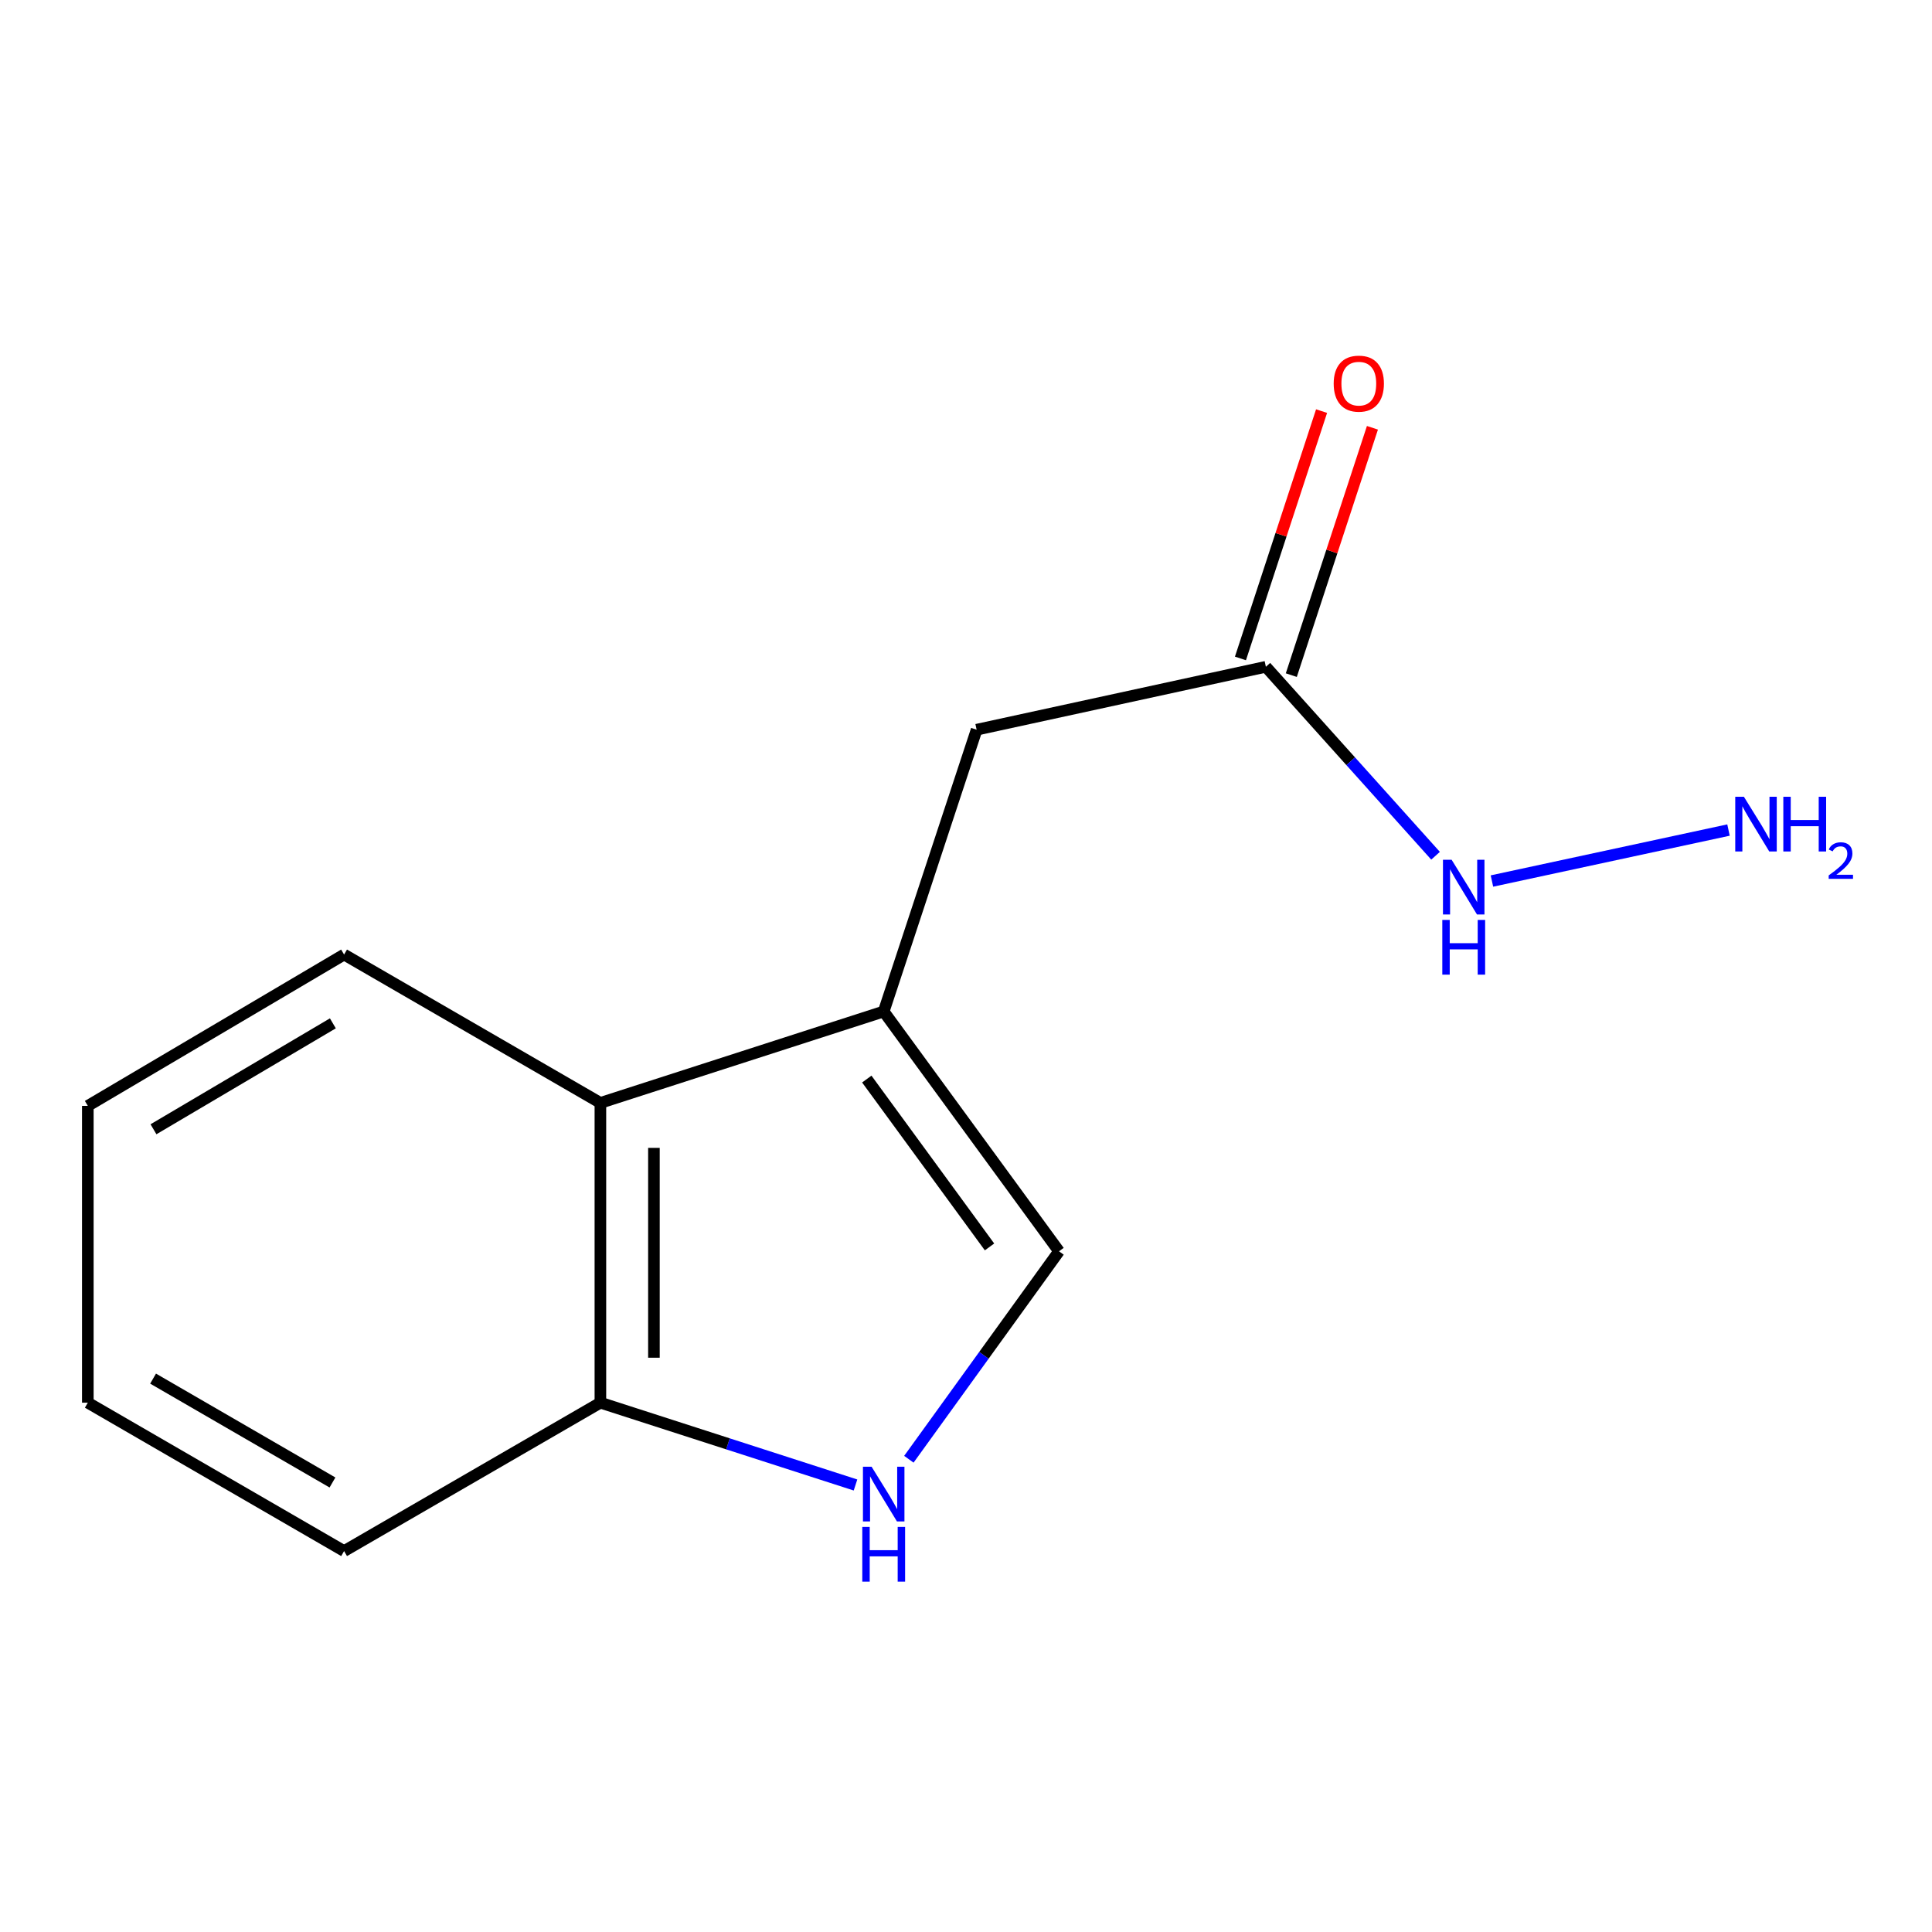 <?xml version='1.0' encoding='iso-8859-1'?>
<svg version='1.1' baseProfile='full'
              xmlns='http://www.w3.org/2000/svg'
                      xmlns:rdkit='http://www.rdkit.org/xml'
                      xmlns:xlink='http://www.w3.org/1999/xlink'
                  xml:space='preserve'
width='1000px' height='1000px' viewBox='0 0 1000 1000'>
<!-- END OF HEADER -->
<rect style='opacity:1.0;fill:#FFFFFF;stroke:none' width='1000' height='1000' x='0' y='0'> </rect>
<path class='bond-1' d='M 457.4,523.547 L 548.15,647.667' style='fill:none;fill-rule:evenodd;stroke:#000000;stroke-width:6px;stroke-linecap:butt;stroke-linejoin:miter;stroke-opacity:1' />
<path class='bond-1' d='M 448.648,558.517 L 512.173,645.401' style='fill:none;fill-rule:evenodd;stroke:#000000;stroke-width:6px;stroke-linecap:butt;stroke-linejoin:miter;stroke-opacity:1' />
<path class='bond-2' d='M 457.4,523.547 L 310.763,570.862' style='fill:none;fill-rule:evenodd;stroke:#000000;stroke-width:6px;stroke-linecap:butt;stroke-linejoin:miter;stroke-opacity:1' />
<path class='bond-4' d='M 457.4,523.547 L 505.5,377.695' style='fill:none;fill-rule:evenodd;stroke:#000000;stroke-width:6px;stroke-linecap:butt;stroke-linejoin:miter;stroke-opacity:1' />
<path class='bond-0' d='M 470.424,755.305 L 509.287,701.486' style='fill:none;fill-rule:evenodd;stroke:#0000FF;stroke-width:6px;stroke-linecap:butt;stroke-linejoin:miter;stroke-opacity:1' />
<path class='bond-0' d='M 509.287,701.486 L 548.15,647.667' style='fill:none;fill-rule:evenodd;stroke:#000000;stroke-width:6px;stroke-linecap:butt;stroke-linejoin:miter;stroke-opacity:1' />
<path class='bond-13' d='M 442.808,768.632 L 376.786,747.329' style='fill:none;fill-rule:evenodd;stroke:#0000FF;stroke-width:6px;stroke-linecap:butt;stroke-linejoin:miter;stroke-opacity:1' />
<path class='bond-13' d='M 376.786,747.329 L 310.763,726.026' style='fill:none;fill-rule:evenodd;stroke:#000000;stroke-width:6px;stroke-linecap:butt;stroke-linejoin:miter;stroke-opacity:1' />
<path class='bond-5' d='M 310.763,570.862 L 310.763,726.026' style='fill:none;fill-rule:evenodd;stroke:#000000;stroke-width:6px;stroke-linecap:butt;stroke-linejoin:miter;stroke-opacity:1' />
<path class='bond-5' d='M 338.468,594.136 L 338.468,702.752' style='fill:none;fill-rule:evenodd;stroke:#000000;stroke-width:6px;stroke-linecap:butt;stroke-linejoin:miter;stroke-opacity:1' />
<path class='bond-9' d='M 310.763,570.862 L 178.101,494.072' style='fill:none;fill-rule:evenodd;stroke:#000000;stroke-width:6px;stroke-linecap:butt;stroke-linejoin:miter;stroke-opacity:1' />
<path class='bond-3' d='M 655.216,345.126 L 505.5,377.695' style='fill:none;fill-rule:evenodd;stroke:#000000;stroke-width:6px;stroke-linecap:butt;stroke-linejoin:miter;stroke-opacity:1' />
<path class='bond-6' d='M 668.378,349.443 L 689.374,285.434' style='fill:none;fill-rule:evenodd;stroke:#000000;stroke-width:6px;stroke-linecap:butt;stroke-linejoin:miter;stroke-opacity:1' />
<path class='bond-6' d='M 689.374,285.434 L 710.37,221.424' style='fill:none;fill-rule:evenodd;stroke:#FF0000;stroke-width:6px;stroke-linecap:butt;stroke-linejoin:miter;stroke-opacity:1' />
<path class='bond-6' d='M 642.053,340.808 L 663.049,276.799' style='fill:none;fill-rule:evenodd;stroke:#000000;stroke-width:6px;stroke-linecap:butt;stroke-linejoin:miter;stroke-opacity:1' />
<path class='bond-6' d='M 663.049,276.799 L 684.045,212.789' style='fill:none;fill-rule:evenodd;stroke:#FF0000;stroke-width:6px;stroke-linecap:butt;stroke-linejoin:miter;stroke-opacity:1' />
<path class='bond-7' d='M 655.216,345.126 L 699.13,394.031' style='fill:none;fill-rule:evenodd;stroke:#000000;stroke-width:6px;stroke-linecap:butt;stroke-linejoin:miter;stroke-opacity:1' />
<path class='bond-7' d='M 699.13,394.031 L 743.045,442.936' style='fill:none;fill-rule:evenodd;stroke:#0000FF;stroke-width:6px;stroke-linecap:butt;stroke-linejoin:miter;stroke-opacity:1' />
<path class='bond-10' d='M 310.763,726.026 L 178.101,802.831' style='fill:none;fill-rule:evenodd;stroke:#000000;stroke-width:6px;stroke-linecap:butt;stroke-linejoin:miter;stroke-opacity:1' />
<path class='bond-8' d='M 772.226,456.015 L 894.668,429.631' style='fill:none;fill-rule:evenodd;stroke:#0000FF;stroke-width:6px;stroke-linecap:butt;stroke-linejoin:miter;stroke-opacity:1' />
<path class='bond-11' d='M 178.101,494.072 L 45.455,572.401' style='fill:none;fill-rule:evenodd;stroke:#000000;stroke-width:6px;stroke-linecap:butt;stroke-linejoin:miter;stroke-opacity:1' />
<path class='bond-11' d='M 172.291,529.678 L 79.439,584.508' style='fill:none;fill-rule:evenodd;stroke:#000000;stroke-width:6px;stroke-linecap:butt;stroke-linejoin:miter;stroke-opacity:1' />
<path class='bond-14' d='M 178.101,802.831 L 45.455,726.026' style='fill:none;fill-rule:evenodd;stroke:#000000;stroke-width:6px;stroke-linecap:butt;stroke-linejoin:miter;stroke-opacity:1' />
<path class='bond-14' d='M 172.087,767.334 L 79.234,713.571' style='fill:none;fill-rule:evenodd;stroke:#000000;stroke-width:6px;stroke-linecap:butt;stroke-linejoin:miter;stroke-opacity:1' />
<path class='bond-12' d='M 45.455,572.401 L 45.455,726.026' style='fill:none;fill-rule:evenodd;stroke:#000000;stroke-width:6px;stroke-linecap:butt;stroke-linejoin:miter;stroke-opacity:1' />
<path  class='atom-1' d='M 451.14 759.181
L 460.42 774.181
Q 461.34 775.661, 462.82 778.341
Q 464.3 781.021, 464.38 781.181
L 464.38 759.181
L 468.14 759.181
L 468.14 787.501
L 464.26 787.501
L 454.3 771.101
Q 453.14 769.181, 451.9 766.981
Q 450.7 764.781, 450.34 764.101
L 450.34 787.501
L 446.66 787.501
L 446.66 759.181
L 451.14 759.181
' fill='#0000FF'/>
<path  class='atom-1' d='M 446.32 790.333
L 450.16 790.333
L 450.16 802.373
L 464.64 802.373
L 464.64 790.333
L 468.48 790.333
L 468.48 818.653
L 464.64 818.653
L 464.64 805.573
L 450.16 805.573
L 450.16 818.653
L 446.32 818.653
L 446.32 790.333
' fill='#0000FF'/>
<path  class='atom-7' d='M 690.315 198.568
Q 690.315 191.768, 693.675 187.968
Q 697.035 184.168, 703.315 184.168
Q 709.595 184.168, 712.955 187.968
Q 716.315 191.768, 716.315 198.568
Q 716.315 205.448, 712.915 209.368
Q 709.515 213.248, 703.315 213.248
Q 697.075 213.248, 693.675 209.368
Q 690.315 205.488, 690.315 198.568
M 703.315 210.048
Q 707.635 210.048, 709.955 207.168
Q 712.315 204.248, 712.315 198.568
Q 712.315 193.008, 709.955 190.208
Q 707.635 187.368, 703.315 187.368
Q 698.995 187.368, 696.635 190.168
Q 694.315 192.968, 694.315 198.568
Q 694.315 204.288, 696.635 207.168
Q 698.995 210.048, 703.315 210.048
' fill='#FF0000'/>
<path  class='atom-8' d='M 751.357 445.003
L 760.637 460.003
Q 761.557 461.483, 763.037 464.163
Q 764.517 466.843, 764.597 467.003
L 764.597 445.003
L 768.357 445.003
L 768.357 473.323
L 764.477 473.323
L 754.517 456.923
Q 753.357 455.003, 752.117 452.803
Q 750.917 450.603, 750.557 449.923
L 750.557 473.323
L 746.877 473.323
L 746.877 445.003
L 751.357 445.003
' fill='#0000FF'/>
<path  class='atom-8' d='M 746.537 476.155
L 750.377 476.155
L 750.377 488.195
L 764.857 488.195
L 764.857 476.155
L 768.697 476.155
L 768.697 504.475
L 764.857 504.475
L 764.857 491.395
L 750.377 491.395
L 750.377 504.475
L 746.537 504.475
L 746.537 476.155
' fill='#0000FF'/>
<path  class='atom-9' d='M 902.643 412.404
L 911.923 427.404
Q 912.843 428.884, 914.323 431.564
Q 915.803 434.244, 915.883 434.404
L 915.883 412.404
L 919.643 412.404
L 919.643 440.724
L 915.763 440.724
L 905.803 424.324
Q 904.643 422.404, 903.403 420.204
Q 902.203 418.004, 901.843 417.324
L 901.843 440.724
L 898.163 440.724
L 898.163 412.404
L 902.643 412.404
' fill='#0000FF'/>
<path  class='atom-9' d='M 923.043 412.404
L 926.883 412.404
L 926.883 424.444
L 941.363 424.444
L 941.363 412.404
L 945.203 412.404
L 945.203 440.724
L 941.363 440.724
L 941.363 427.644
L 926.883 427.644
L 926.883 440.724
L 923.043 440.724
L 923.043 412.404
' fill='#0000FF'/>
<path  class='atom-9' d='M 946.576 439.73
Q 947.262 437.961, 948.899 436.984
Q 950.536 435.981, 952.806 435.981
Q 955.631 435.981, 957.215 437.512
Q 958.799 439.044, 958.799 441.763
Q 958.799 444.535, 956.74 447.122
Q 954.707 449.709, 950.483 452.772
L 959.116 452.772
L 959.116 454.884
L 946.523 454.884
L 946.523 453.115
Q 950.008 450.633, 952.067 448.785
Q 954.153 446.937, 955.156 445.274
Q 956.159 443.611, 956.159 441.895
Q 956.159 440.1, 955.261 439.096
Q 954.364 438.093, 952.806 438.093
Q 951.301 438.093, 950.298 438.7
Q 949.295 439.308, 948.582 440.654
L 946.576 439.73
' fill='#0000FF'/>
</svg>

